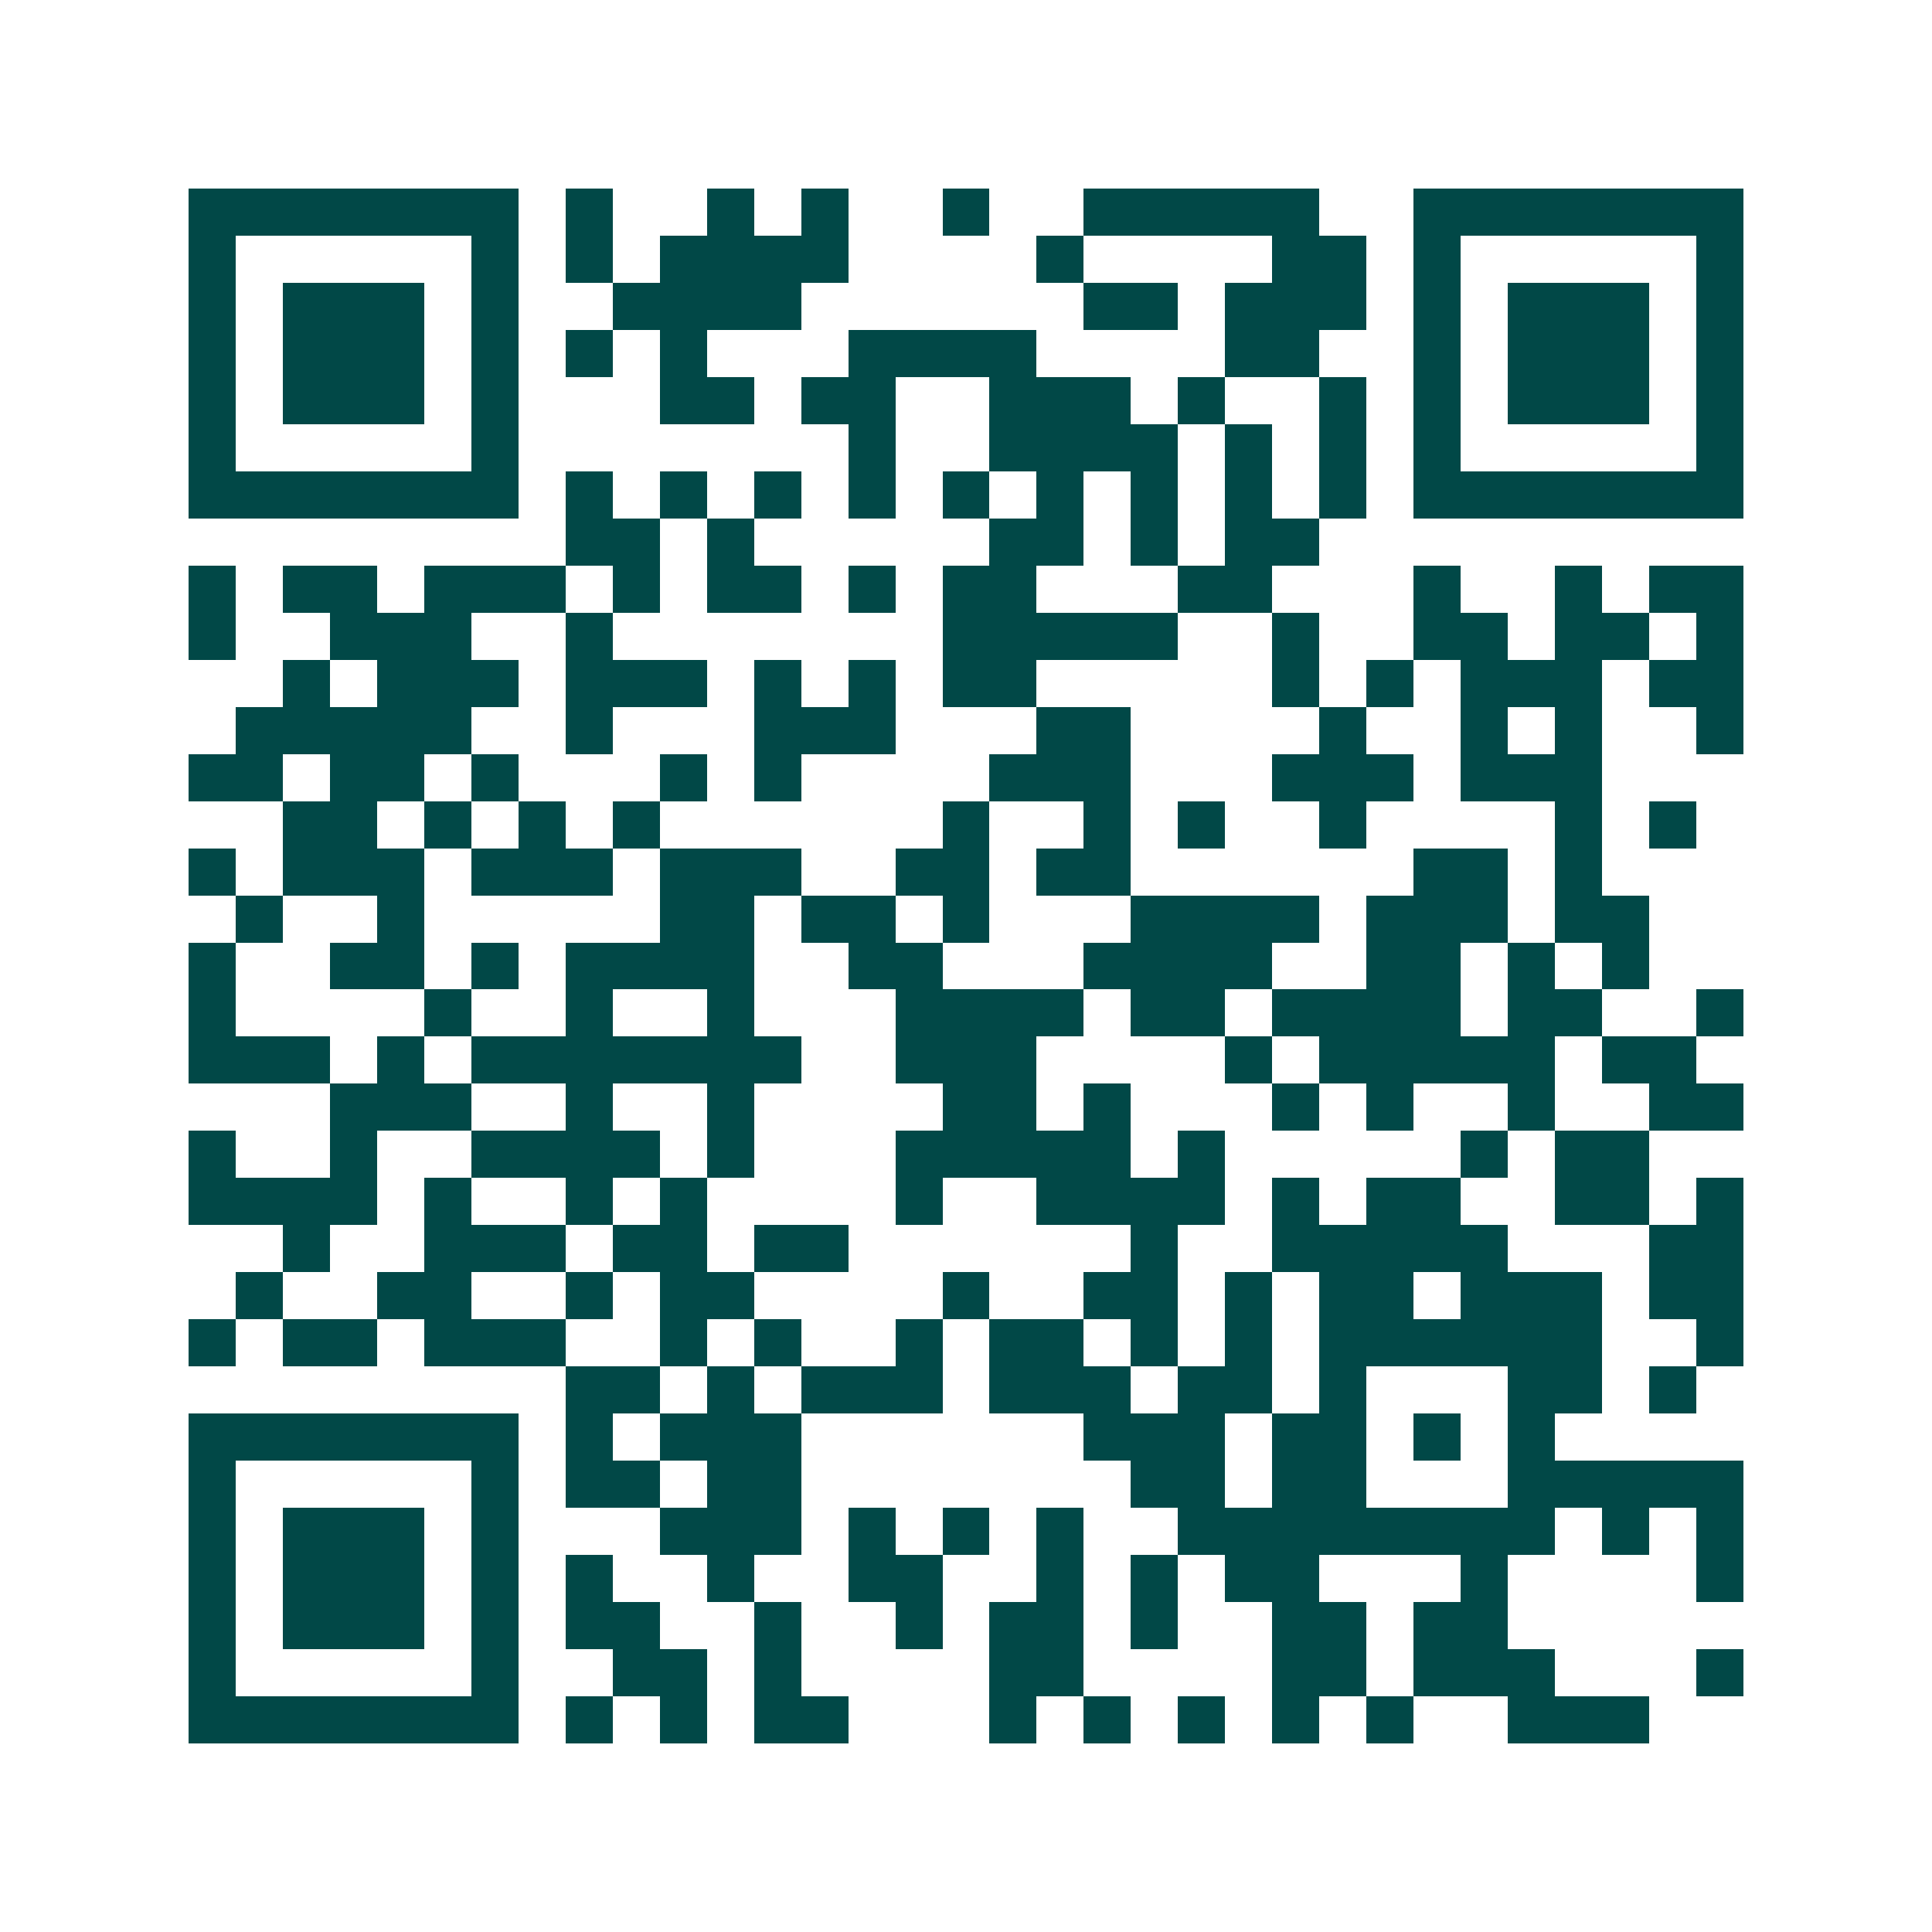 <svg xmlns="http://www.w3.org/2000/svg" width="200" height="200" viewBox="0 0 41 41" shape-rendering="crispEdges"><path fill="#ffffff" d="M0 0h41v41H0z"/><path stroke="#014847" d="M4 4.5h7m1 0h1m2 0h1m1 0h1m2 0h1m2 0h5m2 0h7M4 5.5h1m5 0h1m1 0h1m1 0h4m4 0h1m4 0h2m1 0h1m5 0h1M4 6.5h1m1 0h3m1 0h1m2 0h4m6 0h2m1 0h3m1 0h1m1 0h3m1 0h1M4 7.5h1m1 0h3m1 0h1m1 0h1m1 0h1m3 0h4m4 0h2m2 0h1m1 0h3m1 0h1M4 8.5h1m1 0h3m1 0h1m3 0h2m1 0h2m2 0h3m1 0h1m2 0h1m1 0h1m1 0h3m1 0h1M4 9.5h1m5 0h1m7 0h1m2 0h4m1 0h1m1 0h1m1 0h1m5 0h1M4 10.5h7m1 0h1m1 0h1m1 0h1m1 0h1m1 0h1m1 0h1m1 0h1m1 0h1m1 0h1m1 0h7M12 11.5h2m1 0h1m5 0h2m1 0h1m1 0h2M4 12.5h1m1 0h2m1 0h3m1 0h1m1 0h2m1 0h1m1 0h2m3 0h2m3 0h1m2 0h1m1 0h2M4 13.5h1m2 0h3m2 0h1m7 0h5m2 0h1m2 0h2m1 0h2m1 0h1M6 14.5h1m1 0h3m1 0h3m1 0h1m1 0h1m1 0h2m5 0h1m1 0h1m1 0h3m1 0h2M5 15.5h5m2 0h1m3 0h3m3 0h2m4 0h1m2 0h1m1 0h1m2 0h1M4 16.5h2m1 0h2m1 0h1m3 0h1m1 0h1m4 0h3m3 0h3m1 0h3M6 17.5h2m1 0h1m1 0h1m1 0h1m6 0h1m2 0h1m1 0h1m2 0h1m4 0h1m1 0h1M4 18.5h1m1 0h3m1 0h3m1 0h3m2 0h2m1 0h2m6 0h2m1 0h1M5 19.5h1m2 0h1m5 0h2m1 0h2m1 0h1m3 0h4m1 0h3m1 0h2M4 20.5h1m2 0h2m1 0h1m1 0h4m2 0h2m3 0h4m2 0h2m1 0h1m1 0h1M4 21.5h1m4 0h1m2 0h1m2 0h1m3 0h4m1 0h2m1 0h4m1 0h2m2 0h1M4 22.5h3m1 0h1m1 0h7m2 0h3m4 0h1m1 0h5m1 0h2M7 23.5h3m2 0h1m2 0h1m4 0h2m1 0h1m3 0h1m1 0h1m2 0h1m2 0h2M4 24.5h1m2 0h1m2 0h4m1 0h1m3 0h5m1 0h1m5 0h1m1 0h2M4 25.5h4m1 0h1m2 0h1m1 0h1m4 0h1m2 0h4m1 0h1m1 0h2m2 0h2m1 0h1M6 26.5h1m2 0h3m1 0h2m1 0h2m6 0h1m2 0h5m3 0h2M5 27.5h1m2 0h2m2 0h1m1 0h2m4 0h1m2 0h2m1 0h1m1 0h2m1 0h3m1 0h2M4 28.5h1m1 0h2m1 0h3m2 0h1m1 0h1m2 0h1m1 0h2m1 0h1m1 0h1m1 0h6m2 0h1M12 29.5h2m1 0h1m1 0h3m1 0h3m1 0h2m1 0h1m3 0h2m1 0h1M4 30.5h7m1 0h1m1 0h3m6 0h3m1 0h2m1 0h1m1 0h1M4 31.5h1m5 0h1m1 0h2m1 0h2m7 0h2m1 0h2m3 0h5M4 32.5h1m1 0h3m1 0h1m3 0h3m1 0h1m1 0h1m1 0h1m2 0h8m1 0h1m1 0h1M4 33.5h1m1 0h3m1 0h1m1 0h1m2 0h1m2 0h2m2 0h1m1 0h1m1 0h2m3 0h1m4 0h1M4 34.5h1m1 0h3m1 0h1m1 0h2m2 0h1m2 0h1m1 0h2m1 0h1m2 0h2m1 0h2M4 35.5h1m5 0h1m2 0h2m1 0h1m4 0h2m4 0h2m1 0h3m3 0h1M4 36.5h7m1 0h1m1 0h1m1 0h2m3 0h1m1 0h1m1 0h1m1 0h1m1 0h1m2 0h3"/></svg>
